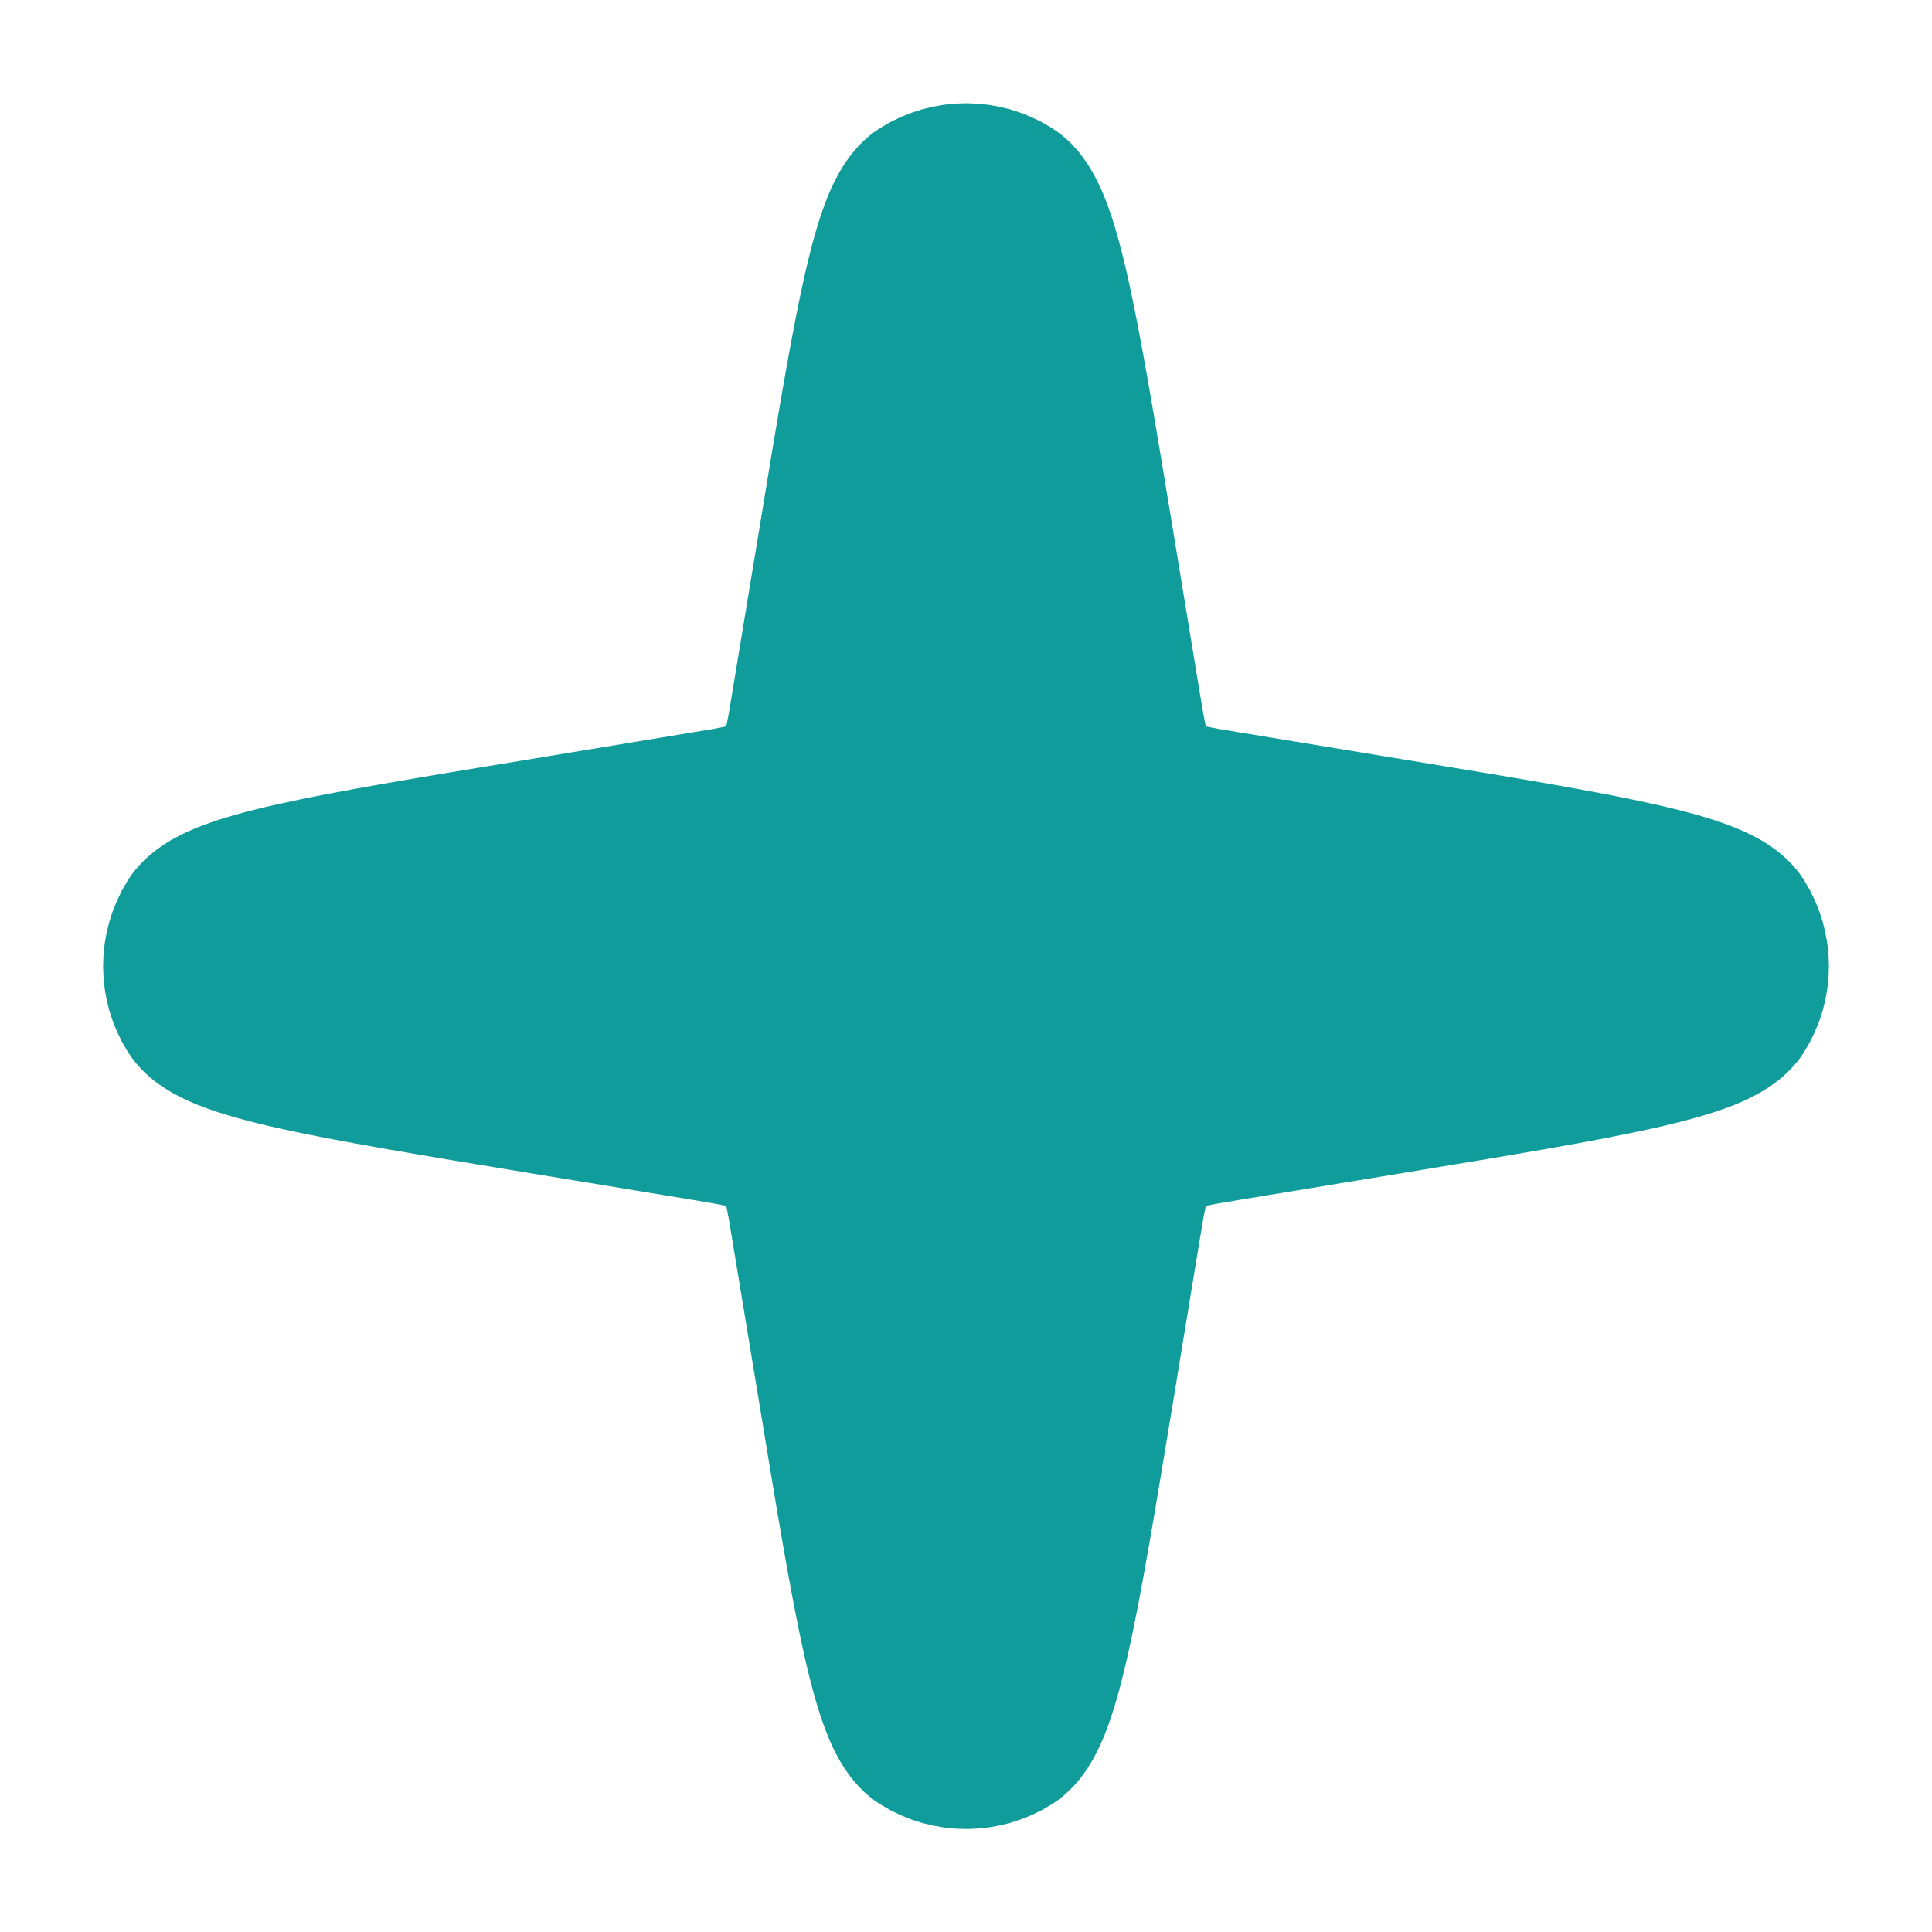 <svg width="16" height="16" viewBox="0 0 16 16" fill="none" xmlns="http://www.w3.org/2000/svg">
<g clip-path="url(#clip0_32_14268)">
<path d="M6.948 4.476C7.243 2.681 7.391 1.784 7.644 1.624C7.862 1.487 8.139 1.487 8.356 1.624C8.609 1.784 8.757 2.681 9.053 4.476L9.278 5.844C9.323 6.116 9.345 6.252 9.41 6.36C9.466 6.455 9.546 6.535 9.642 6.592C9.75 6.656 9.886 6.679 10.157 6.723L11.526 6.949C13.32 7.244 14.217 7.392 14.377 7.645C14.514 7.863 14.514 8.14 14.377 8.357C14.217 8.61 13.32 8.758 11.526 9.054L10.157 9.279C9.886 9.324 9.75 9.346 9.642 9.411C9.546 9.467 9.466 9.547 9.41 9.643C9.345 9.751 9.323 9.887 9.278 10.158L9.053 11.527C8.757 13.321 8.609 14.218 8.356 14.378C8.139 14.515 7.862 14.515 7.644 14.378C7.391 14.218 7.243 13.321 6.948 11.527L6.722 10.158C6.678 9.887 6.655 9.751 6.591 9.643C6.534 9.547 6.454 9.467 6.359 9.411C6.251 9.346 6.115 9.324 5.843 9.279L4.475 9.054C2.681 8.758 1.783 8.61 1.623 8.357C1.486 8.14 1.486 7.863 1.623 7.645C1.783 7.392 2.681 7.244 4.475 6.949L5.843 6.723C6.115 6.679 6.251 6.656 6.359 6.592C6.454 6.535 6.534 6.455 6.591 6.36C6.655 6.252 6.678 6.116 6.722 5.844L6.948 4.476Z" fill="#0F9C9A" stroke="#0F9C9A" stroke-width="1.333" stroke-linecap="round" stroke-linejoin="round"/>
</g>
<defs>
<clipPath id="clip0_32_14268">
<rect width="16" height="16" fill="white"/>
</clipPath>
</defs>
</svg>
